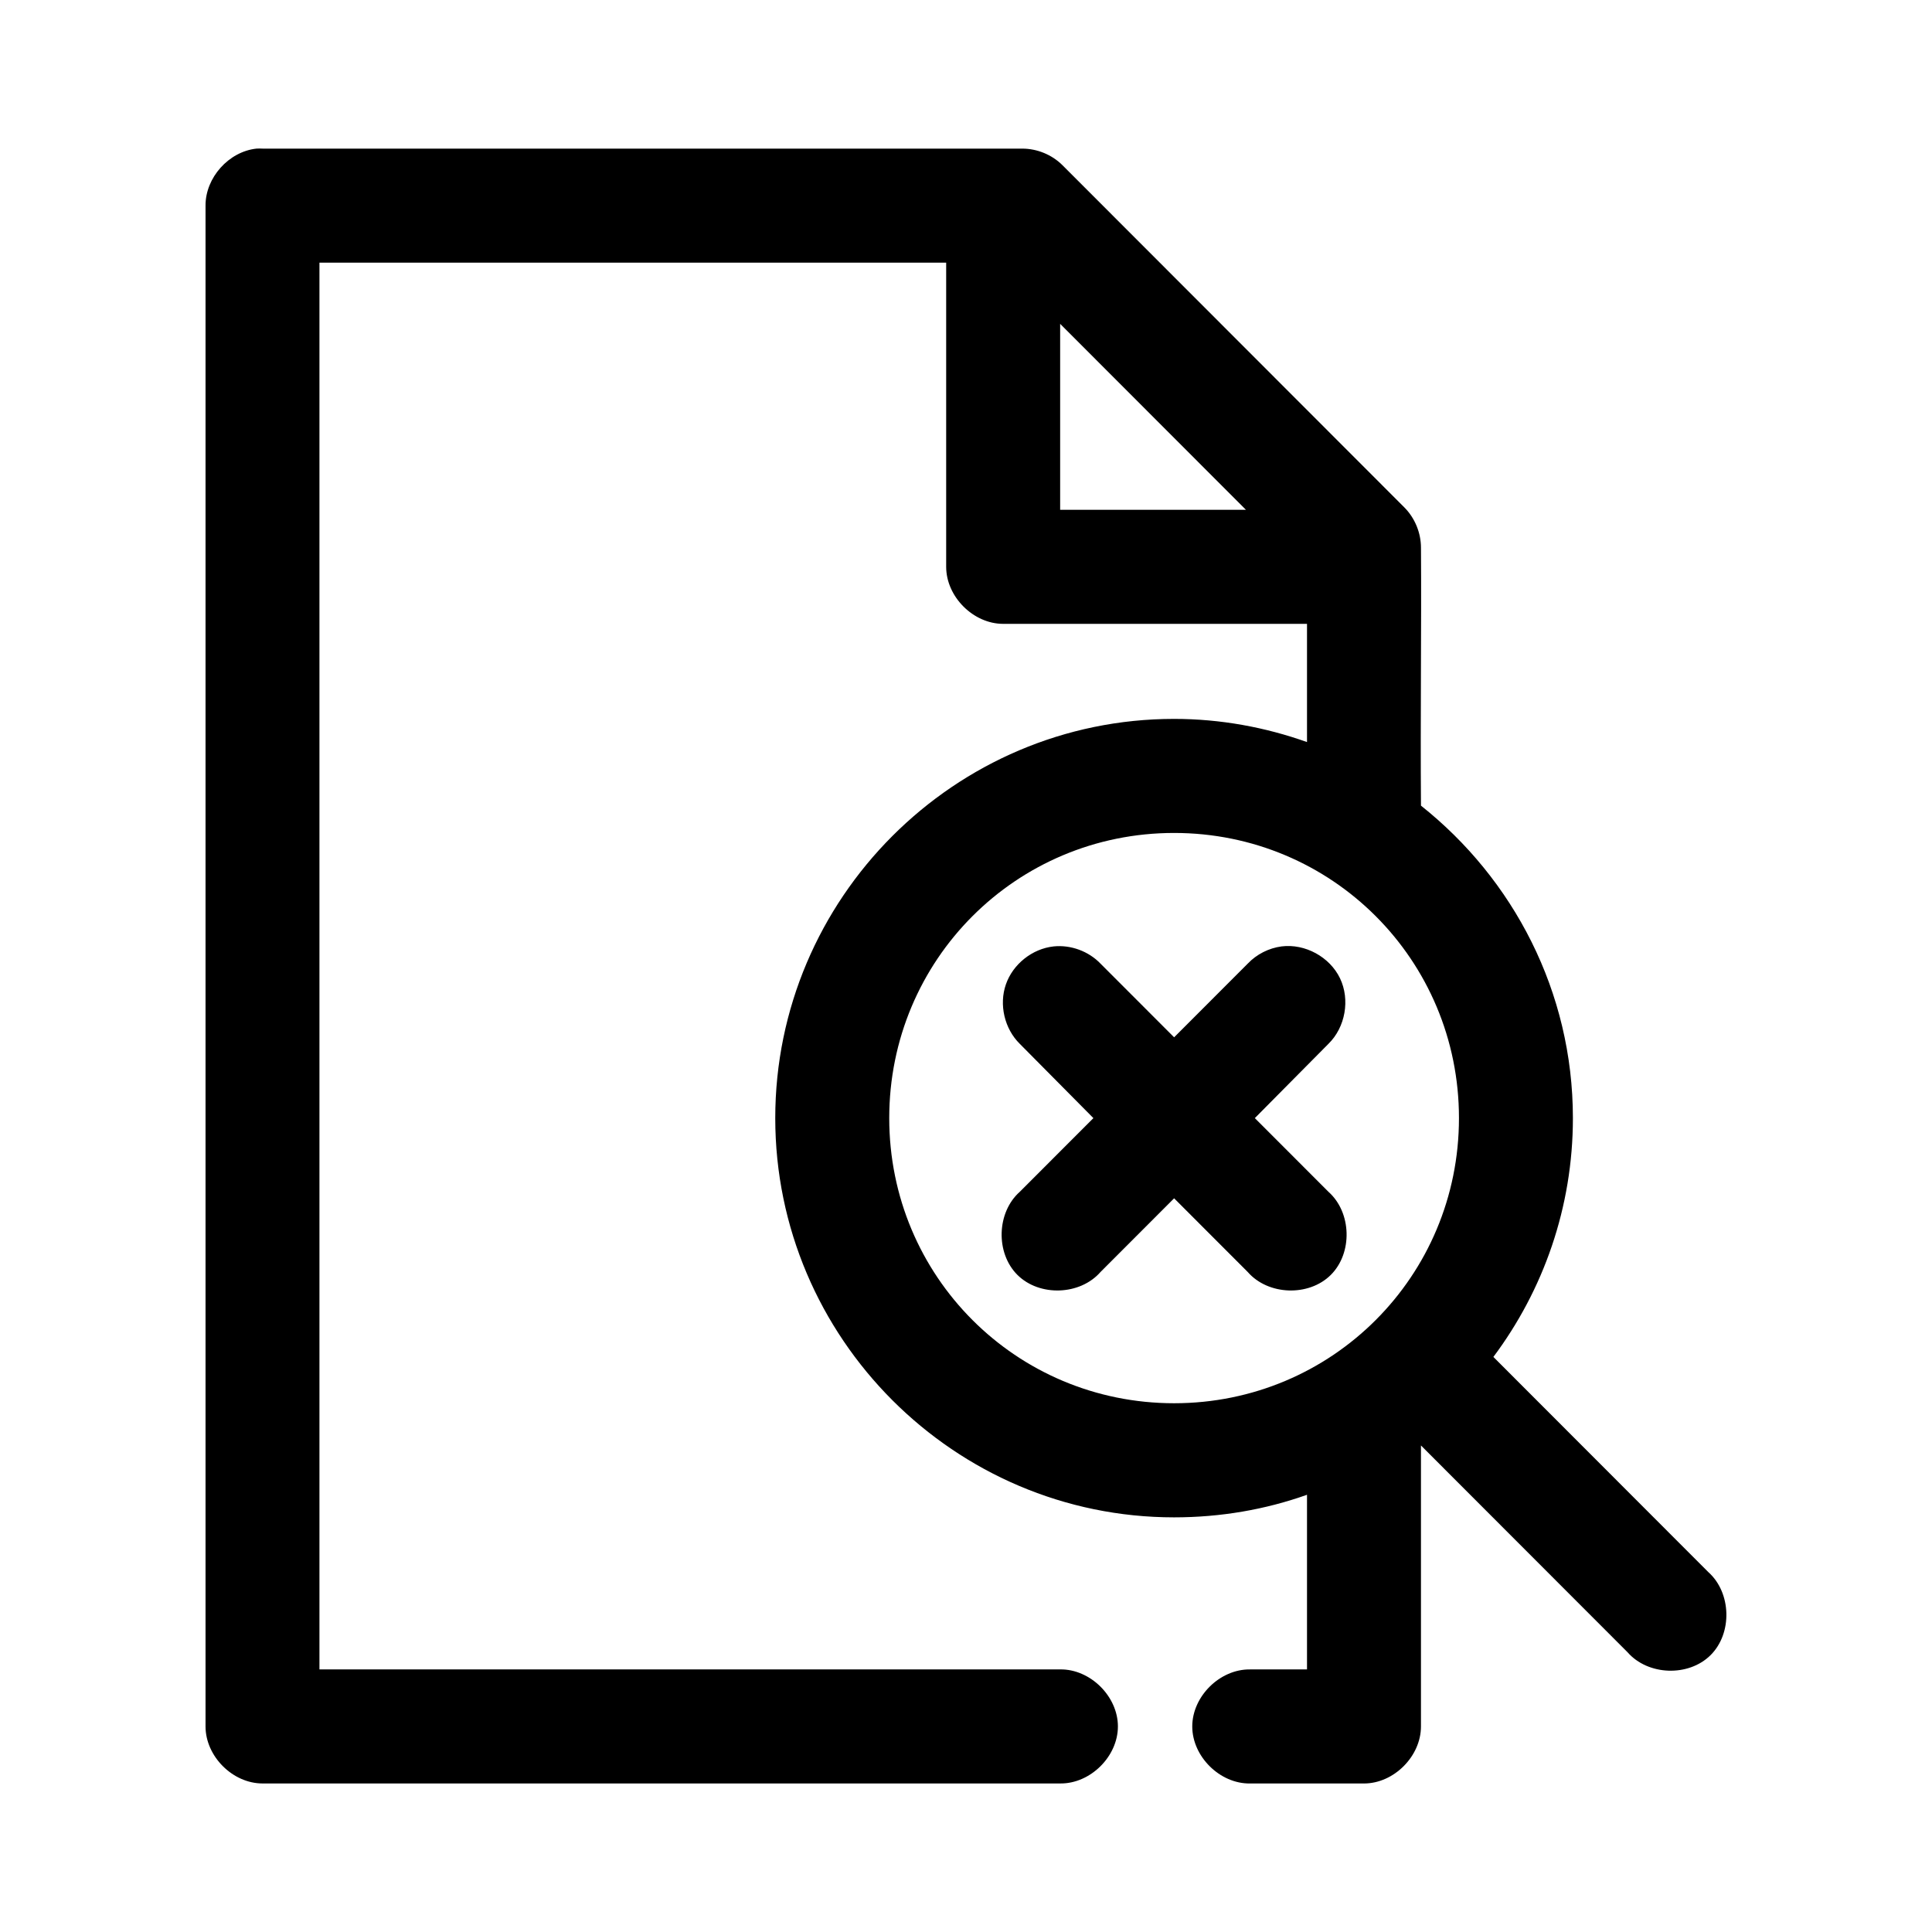 <?xml version="1.0" encoding="UTF-8"?>
<!-- Uploaded to: ICON Repo, www.svgrepo.com, Generator: ICON Repo Mixer Tools -->
<svg fill="#000000" width="800px" height="800px" version="1.1" viewBox="144 144 512 512" xmlns="http://www.w3.org/2000/svg">
 <path d="m213.57 183.38c-0.523-0.023-1.051-0.023-1.574 0-7.367 0.773-13.566 7.699-13.527 15.113v403.03c0 7.914 7.191 15.113 15.098 15.113h211.38c7.977 0.109 15.312-7.129 15.312-15.113 0-7.984-7.336-15.227-15.312-15.113h-196.29v-372.8h166.09v80.605c0 7.914 7.191 15.113 15.098 15.113h80.527v31.328c-11.023-3.922-22.895-6.141-35.23-6.141-58.191 0-105.69 47.543-105.69 105.8 0 58.25 47.5 105.8 105.69 105.8 12.336 0 24.207-2.062 35.23-5.984v46.285h-15.098c-7.977-0.109-15.312 7.129-15.312 15.113 0 7.984 7.336 15.227 15.312 15.113h30.199c7.906 0 15.098-7.199 15.098-15.113v-74.465l54.734 54.785c5.41 6.203 16.172 6.59 22.012 0.785 5.84-5.801 5.535-16.578-0.621-22.039l-56.934-56.992c13.215-17.664 21.074-39.617 21.074-63.289 0-33.527-15.809-63.398-40.262-82.809-0.184-23.688 0.152-46.887 0-68.324 0.008-3.961-1.609-7.898-4.402-10.707l-90.594-90.68c-2.801-2.797-6.738-4.418-10.695-4.406-69.98 0.02-141.29 0-201.32 0zm211.38 46.441 49.227 49.277h-49.227zm30.199 134.92c41.871 0 75.492 33.652 75.492 75.566s-33.621 75.566-75.492 75.566-75.492-33.652-75.492-75.566 33.621-75.566 75.492-75.566zm-31.926 30.07c-5.652 0.605-10.789 4.691-12.652 10.066-1.867 5.375-0.371 11.766 3.688 15.754l19.504 19.68-19.504 19.523c-6.156 5.461-6.461 16.234-0.621 22.039 5.84 5.801 16.602 5.418 22.012-0.785l19.504-19.523 19.504 19.523c5.41 6.203 16.172 6.586 22.012 0.785 5.84-5.805 5.535-16.578-0.621-22.039l-19.504-19.523 19.504-19.68c4.492-4.387 5.785-11.723 3.062-17.383-2.723-5.66-9.262-9.223-15.488-8.438-3.391 0.449-6.609 2.086-8.965 4.566l-19.504 19.523-19.504-19.523c-3.164-3.297-7.883-5.031-12.426-4.566z"/>
</svg>
